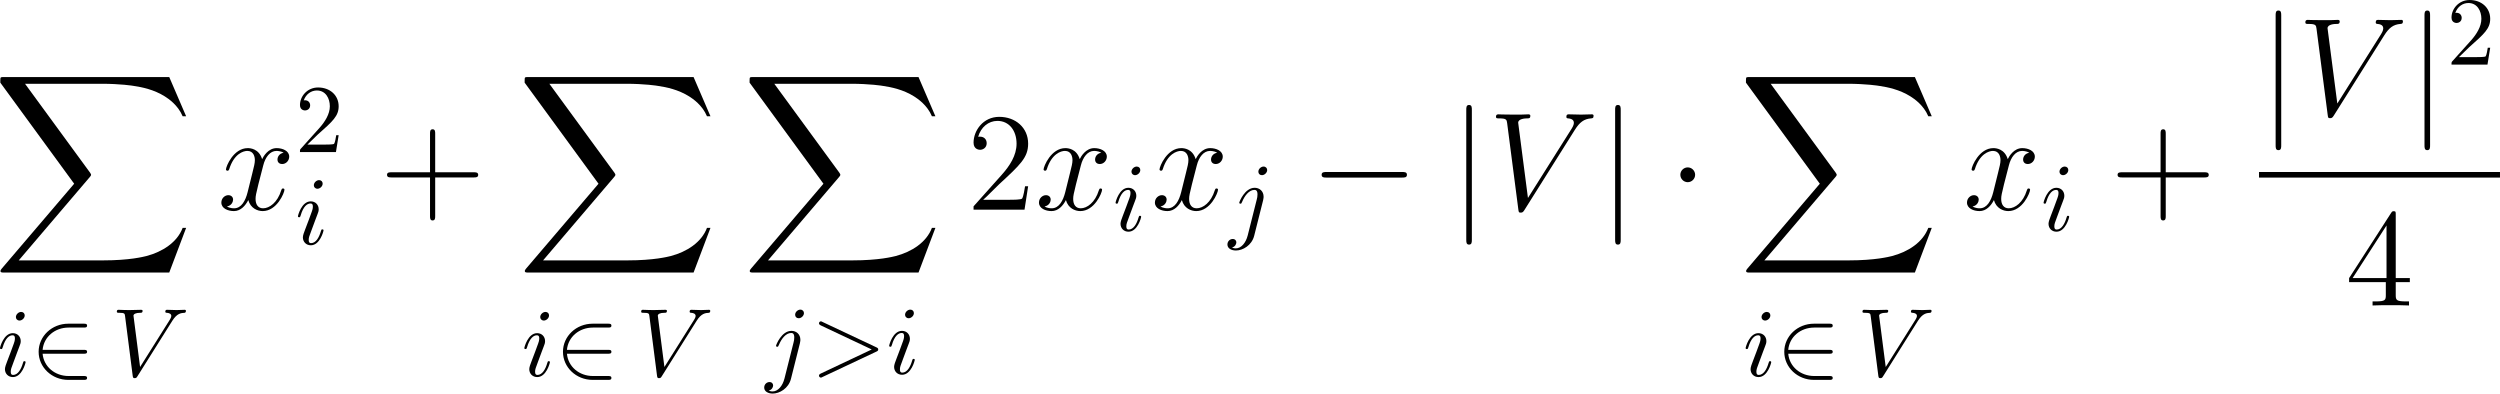 <?xml version='1.0' encoding='UTF-8'?>
<!-- Generated by CodeCogs with dvisvgm 3.2.2 -->
<svg version='1.1' xmlns='http://www.w3.org/2000/svg' xmlns:xlink='http://www.w3.org/1999/xlink' width='290.278pt' height='45.698pt' viewBox='-.242 -.282 290.278 45.698'>
<defs>
<path id='g3-43' d='M5.724-3.314H9.684C9.885-3.314 10.143-3.314 10.143-3.572C10.143-3.845 9.899-3.845 9.684-3.845H5.724V-7.804C5.724-8.005 5.724-8.263 5.466-8.263C5.193-8.263 5.193-8.02 5.193-7.804V-3.845H1.234C1.033-3.845 .775-3.845 .775-3.587C.775-3.314 1.019-3.314 1.234-3.314H5.193V.646C5.193 .846 5.193 1.105 5.452 1.105C5.724 1.105 5.724 .861 5.724 .646V-3.314Z'/>
<path id='g3-50' d='M6.312-2.41H5.997C5.954-2.166 5.839-1.377 5.695-1.148C5.595-1.019 4.777-1.019 4.347-1.019H1.693C2.08-1.349 2.955-2.267 3.328-2.611C5.509-4.619 6.312-5.365 6.312-6.786C6.312-8.436 5.007-9.54 3.343-9.54S.703-8.12 .703-6.886C.703-6.155 1.334-6.155 1.377-6.155C1.679-6.155 2.052-6.37 2.052-6.829C2.052-7.23 1.779-7.503 1.377-7.503C1.248-7.503 1.219-7.503 1.176-7.489C1.449-8.464 2.224-9.124 3.156-9.124C4.376-9.124 5.122-8.106 5.122-6.786C5.122-5.566 4.419-4.505 3.601-3.587L.703-.344V0H5.939L6.312-2.41Z'/>
<path id='g3-52' d='M5.179-9.339C5.179-9.612 5.179-9.684 4.978-9.684C4.863-9.684 4.82-9.684 4.706-9.512L.387-2.812V-2.396H4.16V-1.09C4.16-.56 4.132-.416 3.084-.416H2.798V0C3.127-.029 4.261-.029 4.663-.029S6.212-.029 6.542 0V-.416H6.255C5.222-.416 5.179-.56 5.179-1.09V-2.396H6.628V-2.812H5.179V-9.339ZM4.232-8.22V-2.812H.746L4.232-8.22Z'/>
<path id='g2-86' d='M8.88-8.206C9.368-8.981 9.813-9.325 10.544-9.382C10.688-9.397 10.803-9.397 10.803-9.655C10.803-9.712 10.774-9.798 10.645-9.798C10.387-9.798 9.77-9.77 9.512-9.77C9.095-9.77 8.665-9.798 8.263-9.798C8.149-9.798 8.005-9.798 8.005-9.526C8.005-9.397 8.134-9.382 8.192-9.382C8.722-9.339 8.78-9.081 8.78-8.909C8.78-8.694 8.579-8.364 8.565-8.349L4.06-1.205L3.056-8.938C3.056-9.354 3.802-9.382 3.96-9.382C4.175-9.382 4.304-9.382 4.304-9.655C4.304-9.798 4.146-9.798 4.103-9.798C3.859-9.798 3.572-9.77 3.328-9.77H2.525C1.478-9.77 1.047-9.798 1.033-9.798C.947-9.798 .775-9.798 .775-9.54C.775-9.382 .875-9.382 1.105-9.382C1.836-9.382 1.879-9.253 1.922-8.895L3.07-.043C3.113 .258 3.113 .301 3.314 .301C3.486 .301 3.558 .258 3.701 .029L8.88-8.206Z'/>
<path id='g2-120' d='M6.8-5.853C6.341-5.767 6.169-5.423 6.169-5.15C6.169-4.806 6.441-4.691 6.642-4.691C7.073-4.691 7.374-5.064 7.374-5.452C7.374-6.054 6.685-6.327 6.083-6.327C5.208-6.327 4.72-5.466 4.591-5.193C4.261-6.269 3.371-6.327 3.113-6.327C1.65-6.327 .875-4.447 .875-4.132C.875-4.074 .933-4.003 1.033-4.003C1.148-4.003 1.176-4.089 1.205-4.146C1.693-5.738 2.654-6.04 3.07-6.04C3.716-6.04 3.845-5.437 3.845-5.093C3.845-4.777 3.759-4.447 3.587-3.759L3.099-1.793C2.884-.933 2.468-.143 1.707-.143C1.635-.143 1.277-.143 .976-.33C1.492-.43 1.607-.861 1.607-1.033C1.607-1.32 1.392-1.492 1.119-1.492C.775-1.492 .402-1.191 .402-.732C.402-.129 1.076 .143 1.693 .143C2.381 .143 2.869-.402 3.171-.99C3.4-.143 4.117 .143 4.648 .143C6.111 .143 6.886-1.736 6.886-2.052C6.886-2.123 6.829-2.181 6.743-2.181C6.614-2.181 6.599-2.109 6.556-1.994C6.169-.732 5.337-.143 4.691-.143C4.189-.143 3.917-.516 3.917-1.105C3.917-1.42 3.974-1.65 4.203-2.597L4.706-4.548C4.921-5.409 5.409-6.04 6.068-6.04C6.097-6.04 6.499-6.04 6.8-5.853Z'/>
<path id='g5-62' d='M6.725-2.271C6.834-2.321 6.914-2.371 6.914-2.491S6.834-2.66 6.725-2.71L1.205-5.31C1.076-5.38 1.056-5.38 1.026-5.38C.917-5.38 .827-5.29 .827-5.181C.827-5.091 .877-5.031 1.016-4.961L6.247-2.491L1.016-.02C.877 .05 .827 .11 .827 .199C.827 .309 .917 .399 1.026 .399C1.056 .399 1.076 .399 1.205 .329L6.725-2.271Z'/>
<path id='g5-86' d='M6.257-5.669C6.745-6.446 7.163-6.476 7.532-6.496C7.651-6.506 7.661-6.675 7.661-6.685C7.661-6.765 7.611-6.804 7.532-6.804C7.273-6.804 6.984-6.775 6.715-6.775C6.386-6.775 6.047-6.804 5.729-6.804C5.669-6.804 5.539-6.804 5.539-6.615C5.539-6.506 5.629-6.496 5.699-6.496C5.968-6.476 6.157-6.376 6.157-6.167C6.157-6.017 6.007-5.798 6.007-5.788L2.949-.927L2.271-6.197C2.271-6.366 2.501-6.496 2.959-6.496C3.098-6.496 3.208-6.496 3.208-6.695C3.208-6.785 3.128-6.804 3.068-6.804C2.67-6.804 2.242-6.775 1.833-6.775C1.654-6.775 1.465-6.785 1.285-6.785S.917-6.804 .747-6.804C.677-6.804 .558-6.804 .558-6.615C.558-6.496 .648-6.496 .807-6.496C1.365-6.496 1.375-6.406 1.405-6.157L2.192-.01C2.222 .189 2.262 .219 2.391 .219C2.55 .219 2.59 .169 2.67 .04L6.257-5.669Z'/>
<path id='g5-105' d='M2.829-6.227C2.829-6.426 2.69-6.585 2.461-6.585C2.192-6.585 1.923-6.326 1.923-6.057C1.923-5.868 2.062-5.699 2.301-5.699C2.531-5.699 2.829-5.928 2.829-6.227ZM2.072-2.481C2.192-2.77 2.192-2.79 2.291-3.059C2.371-3.258 2.421-3.397 2.421-3.587C2.421-4.035 2.102-4.403 1.604-4.403C.667-4.403 .289-2.959 .289-2.869C.289-2.77 .389-2.77 .408-2.77C.508-2.77 .518-2.79 .568-2.949C.837-3.885 1.235-4.184 1.574-4.184C1.654-4.184 1.823-4.184 1.823-3.866C1.823-3.656 1.753-3.447 1.714-3.347C1.634-3.088 1.186-1.933 1.026-1.504C.927-1.245 .797-.917 .797-.707C.797-.239 1.136 .11 1.614 .11C2.55 .11 2.919-1.335 2.919-1.425C2.919-1.524 2.829-1.524 2.8-1.524C2.7-1.524 2.7-1.494 2.65-1.345C2.471-.717 2.142-.11 1.634-.11C1.465-.11 1.395-.209 1.395-.438C1.395-.687 1.455-.827 1.684-1.435L2.072-2.481Z'/>
<path id='g5-106' d='M3.955-6.227C3.955-6.416 3.816-6.585 3.577-6.585C3.347-6.585 3.049-6.356 3.049-6.057C3.049-5.858 3.188-5.699 3.417-5.699C3.686-5.699 3.955-5.958 3.955-6.227ZM1.953 .498C1.763 1.255 1.285 1.823 .727 1.823C.667 1.823 .518 1.823 .339 1.733C.638 1.664 .787 1.405 .787 1.205C.787 1.046 .677 .857 .408 .857C.159 .857-.13 1.066-.13 1.425C-.13 1.823 .269 2.042 .747 2.042C1.445 2.042 2.371 1.514 2.62 .528L3.537-3.118C3.587-3.318 3.587-3.457 3.587-3.487C3.587-4.055 3.168-4.403 2.67-4.403C1.654-4.403 1.086-2.959 1.086-2.869C1.086-2.77 1.186-2.77 1.205-2.77C1.295-2.77 1.305-2.78 1.385-2.969C1.634-3.577 2.092-4.184 2.64-4.184C2.78-4.184 2.959-4.144 2.959-3.726C2.959-3.497 2.929-3.387 2.889-3.218L1.953 .498Z'/>
<path id='g6-50' d='M1.265-.767L2.321-1.793C3.875-3.168 4.473-3.706 4.473-4.702C4.473-5.838 3.577-6.635 2.361-6.635C1.235-6.635 .498-5.719 .498-4.832C.498-4.274 .996-4.274 1.026-4.274C1.196-4.274 1.544-4.394 1.544-4.802C1.544-5.061 1.365-5.32 1.016-5.32C.936-5.32 .917-5.32 .887-5.31C1.116-5.958 1.654-6.326 2.232-6.326C3.138-6.326 3.567-5.519 3.567-4.702C3.567-3.905 3.068-3.118 2.521-2.501L.608-.369C.498-.259 .498-.239 .498 0H4.194L4.473-1.733H4.224C4.174-1.435 4.105-.996 4.005-.847C3.935-.767 3.278-.767 3.059-.767H1.265Z'/>
<path id='g1-0' d='M9.454-3.3C9.698-3.3 9.956-3.3 9.956-3.587S9.698-3.873 9.454-3.873H1.693C1.449-3.873 1.191-3.873 1.191-3.587S1.449-3.3 1.693-3.3H9.454Z'/>
<path id='g1-1' d='M2.754-3.587C2.754-4.003 2.41-4.347 1.994-4.347S1.234-4.003 1.234-3.587S1.578-2.826 1.994-2.826S2.754-3.171 2.754-3.587Z'/>
<path id='g1-50' d='M7.862-3.3C8.106-3.3 8.364-3.3 8.364-3.587S8.106-3.873 7.862-3.873H1.779C1.951-5.796 3.601-7.173 5.624-7.173H7.862C8.106-7.173 8.364-7.173 8.364-7.46S8.106-7.747 7.862-7.747H5.595C3.142-7.747 1.191-5.882 1.191-3.587S3.142 .574 5.595 .574H7.862C8.106 .574 8.364 .574 8.364 .287S8.106 0 7.862 0H5.624C3.601 0 1.951-1.377 1.779-3.3H7.862Z'/>
<path id='g1-106' d='M2.281-10.243C2.281-10.501 2.281-10.76 1.994-10.76S1.707-10.501 1.707-10.243V3.07C1.707 3.328 1.707 3.587 1.994 3.587S2.281 3.328 2.281 3.07V-10.243Z'/>
<path id='g0-88' d='M18.162 20.085L19.898 15.494H19.54C18.98 16.986 17.459 17.961 15.81 18.392C15.508 18.464 14.102 18.837 11.348 18.837H2.697L9.999 10.272C10.1 10.157 10.128 10.114 10.128 10.042C10.128 10.014 10.128 9.971 10.028 9.827L3.343 .689H11.204C13.127 .689 14.432 .889 14.561 .918C15.336 1.033 16.584 1.277 17.718 1.994C18.076 2.224 19.052 2.869 19.54 4.031H19.898L18.162 0H1.205C.875 0 .861 .014 .818 .1C.803 .143 .803 .416 .803 .574L8.393 10.96L.961 19.669C.818 19.841 .818 19.913 .818 19.927C.818 20.085 .947 20.085 1.205 20.085H18.162Z'/>
<use id='g4-50' xlink:href='#g1-50' transform='scale(.694)'/>
</defs>
<g id='page1' transform='matrix(1.13 0 0 1.13 -64.86 -75.466)'>
<use x='56.413' y='74.453' xlink:href='#g0-88'/>
<use x='56.894' y='105.171' xlink:href='#g5-105'/>
<use x='60.327' y='105.171' xlink:href='#g4-50'/>
<use x='68.629' y='105.171' xlink:href='#g5-86'/>
<use x='79.527' y='88.081' xlink:href='#g2-120'/>
<use x='87.509' y='82.158' xlink:href='#g6-50'/>
<use x='87.509' y='91.628' xlink:href='#g5-105'/>
<use x='96.177' y='88.081' xlink:href='#g3-43'/>
<use x='110.29' y='74.453' xlink:href='#g0-88'/>
<use x='110.771' y='105.171' xlink:href='#g5-105'/>
<use x='114.204' y='105.171' xlink:href='#g4-50'/>
<use x='122.506' y='105.171' xlink:href='#g5-86'/>
<use x='133.403' y='74.453' xlink:href='#g0-88'/>
<use x='135.838' y='104.934' xlink:href='#g5-106'/>
<use x='140.511' y='104.934' xlink:href='#g5-62'/>
<use x='148.259' y='104.934' xlink:href='#g5-105'/>
<use x='156.517' y='88.081' xlink:href='#g3-50'/>
<use x='163.54' y='88.081' xlink:href='#g2-120'/>
<use x='171.523' y='90.233' xlink:href='#g5-105'/>
<use x='175.453' y='88.081' xlink:href='#g2-120'/>
<use x='183.436' y='90.233' xlink:href='#g5-106'/>
<use x='191.795' y='88.081' xlink:href='#g1-0'/>
<use x='206.141' y='88.081' xlink:href='#g1-106'/>
<use x='210.126' y='88.081' xlink:href='#g2-86'/>
<use x='221.437' y='88.081' xlink:href='#g1-106'/>
<use x='228.61' y='88.081' xlink:href='#g1-1'/>
<use x='235.783' y='74.453' xlink:href='#g0-88'/>
<use x='236.264' y='105.171' xlink:href='#g5-105'/>
<use x='239.697' y='105.171' xlink:href='#g4-50'/>
<use x='247.999' y='105.171' xlink:href='#g5-86'/>
<use x='258.896' y='88.081' xlink:href='#g2-120'/>
<use x='266.879' y='90.233' xlink:href='#g5-105'/>
<use x='273.997' y='88.081' xlink:href='#g3-43'/>
<use x='289.306' y='78.376' xlink:href='#g1-106'/>
<use x='293.291' y='78.376' xlink:href='#g2-86'/>
<use x='304.602' y='78.376' xlink:href='#g1-106'/>
<use x='308.587' y='73.17' xlink:href='#g6-50'/>
<rect x='289.306' y='84.208' height='.574' width='24.76'/>
<use x='298.175' y='97.922' xlink:href='#g3-52'/>
</g>
</svg>